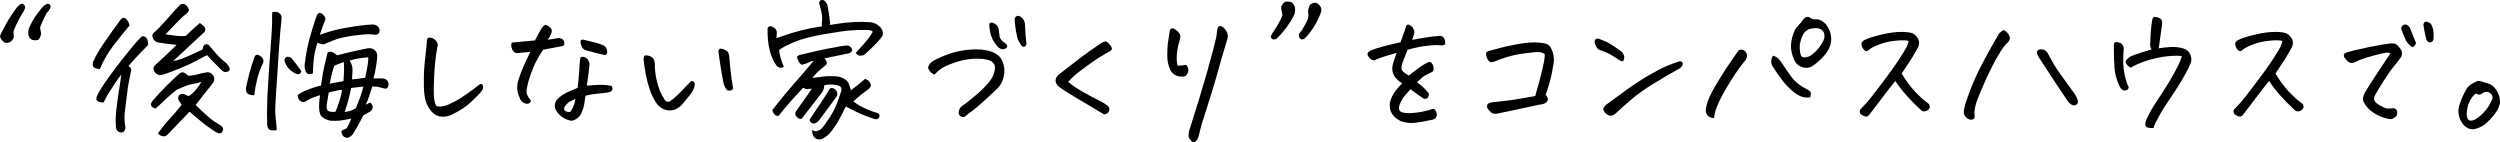 <?xml version="1.0" encoding="UTF-8"?><svg id="_レイヤー_2" xmlns="http://www.w3.org/2000/svg" viewBox="0 0 837.89 47.71"><defs><style>.cls-1{fill:#000;stroke-width:0px;}</style></defs><g id="_レイヤー_2-2"><path class="cls-1" d="M0,12.21c.06-.46.67-1.73,1.83-3.83,1.16-2.1,2.48-4.13,3.98-6.08.68-.68,1.2-1.03,1.56-1.03.33.03.59.18.78.44.2.26.29.51.29.73s-.15.63-.44,1.22c-.88,1.34-1.7,2.82-2.47,4.44-.77,1.63-1.11,2.58-1.03,2.86.08.28.12.82.12,1.64-.33.65-.66,1.1-1,1.34s-.74.39-1.2.44c-.46.05-.88-.09-1.27-.42-.29-.23-.54-.5-.73-.81-.2-.31-.34-.63-.44-.95ZM15.77,4.2c-.49.85-.97,1.78-1.44,2.81-.47,1.03-.77,1.78-.9,2.27.1.65.2,1.17.29,1.56s.04.84-.17,1.34c-.21.51-.4.84-.56,1-.16.16-.36.26-.59.29-.91.07-1.53-.02-1.86-.24-.33-.23-.59-.52-.78-.88-.2-.36-.29-.84-.29-1.44s.1-1.13.29-1.59c.2-.46.53-1.13,1-2.03.47-.9,1.17-1.95,2.1-3.17s1.6-1.99,2.03-2.32c.46-.32.84-.5,1.15-.51.31-.02.55.08.73.29.18.21.23.48.15.81-.08.33-.22.64-.42.95-.2.31-.44.59-.73.85Z"/><path class="cls-1" d="M41.66,6.01c.91.39,1.5,1.24,1.76,2.54-1.69,1.99-3.48,4.21-5.37,6.67-1.89,2.46-3.42,5.1-4.59,7.93-.52-.03-1.02-.13-1.49-.29-.47-.16-.76-.49-.85-.98s-.03-.94.2-1.37c.65-1.56,1.77-3.52,3.37-5.86,1.59-2.34,3.56-5.11,5.91-8.3.36-.32.72-.44,1.07-.34ZM47.67,12.16c.52-.03.97.13,1.34.49.37.36.59,1.16.66,2.39-2.05,2.08-3.61,3.72-4.69,4.91-1.07,1.19-1.73,1.91-1.95,2.17.52.33.81.65.88.98.1.33-.02,1.11-.34,2.34-.16.75-.36,1.79-.59,3.12-.13.81-.26,1.76-.39,2.83-.36,2.7-.62,4.83-.78,6.37-.16,1.55-.1,3.13.2,4.76.06.36-.02.75-.24,1.17-.23.42-.62.67-1.17.73-1.11-.16-1.69-.81-1.76-1.95-.13-1.82-.09-3.65.12-5.47.21-1.82.48-3.84.81-6.05l.1-.59c.33-2.02.59-3.81.78-5.37-.72.91-1.35,1.79-1.9,2.64-1.4,2.08-2.31,3.5-2.73,4.25-.2.33-.39.68-.59,1.07-.23.42-.46.88-.68,1.37-.55.03-1.04-.02-1.46-.15l-.49-.2c-.55-.29-.67-.86-.34-1.71.26-.62.68-1.41,1.27-2.37.59-.96,1.58-2.42,2.98-4.37,1.4-1.95,2.9-3.93,4.49-5.93,1.59-2,2.99-3.71,4.2-5.13,1.2-1.42,1.97-2.19,2.29-2.32ZM63.24,32.23c.81-.49,1.64-1.23,2.47-2.22.83-.99,1.42-1.85,1.78-2.56-1.17.36-2.25.61-3.22.76s-2.65.77-5.03,1.88c-1.17.85-2.49,1.98-3.96,3.39s-2.52,2.39-3.17,2.91c-.68-.23-1.12-.49-1.32-.78s-.24-.59-.15-.9c.1-.31.24-.59.44-.85,1.66-1.95,3.34-3.76,5.05-5.42s3.02-2.9,3.93-3.71c.2-.23.52-.39.98-.49.46-.1,1.16.29,2.1,1.17,1.07-.06,2.08-.23,3.03-.49.94-.26,1.82-.46,2.64-.59,1.07-.29,1.95.02,2.64.93.55.94.49,1.84-.2,2.69-1.46,1.89-2.68,3.43-3.64,4.64-.96,1.2-1.64,2.07-2.03,2.59.49.46,1.11,1.06,1.88,1.81.76.75,1.67,1.56,2.71,2.44,1.04.88,2.36,1.79,3.96,2.73.68.59.81,1.24.39,1.95-.16.32-.42.51-.78.56-.36.05-.72-.02-1.07-.22-1.69-1.01-3.34-2.17-4.96-3.49s-3-2.5-4.17-3.54c-.39.39-1.25,1.29-2.59,2.71-1.33,1.42-2.83,2.97-4.49,4.66-.2.23-.45.45-.76.66-.31.21-.63.29-.98.24s-.67-.15-.98-.32c-.31-.16-.58-.39-.81-.68,1.37-1.89,2.69-3.52,3.96-4.88s2.6-2.93,4-4.69l-.88-1.32c-.36-.59-.38-1.19-.05-1.81.55-.55,1.14-.7,1.76-.44.59.23,1.09.46,1.51.68ZM62.27,12.06c1.43-1.46,2.99-2.91,4.69-4.35.52.33.98.68,1.37,1.07.23.23.38.51.46.83.08.33.02.64-.17.95-.2.31-.42.55-.68.71-1.92,1.76-3.73,3.43-5.42,5.03-1.01.94-1.95,1.82-2.83,2.64-.59.52-1.14,1.03-1.66,1.51,1.27-.2,2.74-.65,4.42-1.37,1.68-.72,3.49-1.55,5.44-2.49l.24-1.03c.46-.78,1.04-.96,1.76-.54.52.62,1.37,1.6,2.54,2.93,1.17,1.34,2.25,2.34,3.22,3.03.36.33.68.71.98,1.15s.41.92.34,1.44c-.88.78-1.74.8-2.59.05-1.37-1.37-2.47-2.47-3.3-3.32-.83-.85-1.38-1.45-1.64-1.81-.55.23-1.82.88-3.78,1.95-1.97,1.07-4.78,2.29-8.42,3.66-1.01.42-2.05.77-3.12,1.03-.65.13-1.25-.03-1.81-.49-.36-.29-.6-.63-.73-1.03-.1-.23-.15-.46-.15-.68.03-.39.21-.75.54-1.07.65-.62,1.6-1.5,2.86-2.64,1.25-1.14,2.71-2.54,4.37-4.2-2.34-.2-4.41-.46-6.2-.78-1.24-.32-1.89-1.17-1.95-2.54.2-.42.44-.73.73-.93.94-.78,2.31-2.2,4.1-4.25,1.79-2.05,3.27-3.68,4.44-4.88.33-.23.65-.34.98-.34.29,0,.59.1.88.29.33.26.57.54.73.83.16.29.3.55.42.78.11.23-.11.63-.66,1.22-.81.59-1.88,1.56-3.2,2.93-1.32,1.37-2.65,2.75-3.98,4.15l2.05.29c.94.16,1.83.26,2.66.29.83.03,1.52.02,2.08-.05Z"/><path class="cls-1" d="M85.22,31.93c-.55,0-1.09-.08-1.61-.24-.52-.16-.86-.47-1.03-.93-.16-.46-.2-.96-.1-1.51.36-1.69.75-3.34,1.17-4.96.42-1.61.91-3.13,1.46-4.57.29-1.43,1.01-1.74,2.15-.93,1.07.75,1.32,1.64.73,2.69-.78,1.66-1.38,3.36-1.81,5.1-.42,1.74-.75,3.52-.98,5.35ZM92.7,43.65c-.55.06-1.12.07-1.68.02-.57-.05-.97-.32-1.2-.81-.23-.49-.33-1.01-.29-1.56-.07-2.21-.05-4.75.05-7.62.03-.55.05-1.14.05-1.76.13-2.51.31-5.39.54-8.64.29-4.1.55-7.7.78-10.79.23-3.09.31-5.42.24-6.98l.1-1.46c.29-.06.57-.1.83-.1.52,0,.99.13,1.42.39.65.46.93,1.12.83,2-.29,2.41-.59,5.94-.9,10.6-.31,4.66-.59,8.95-.85,12.89l-.05.44c-.23,3.65-.34,5.96-.34,6.93.06,1.53.2,3.06.39,4.59.06.55.1,1.17.1,1.86ZM101,23.83c-.2.88-.7,1.2-1.51.98-2.05-.78-3.42-2.21-4.1-4.3-.13-.39-.02-.77.32-1.15.34-.37.72-.46,1.15-.27.46.1.76.26.93.49,1.11,1.37,2.18,2.78,3.22,4.25ZM114.42,43.85l1.56-.73c.33-.16.91-1.29,1.76-3.37-.85.16-1.86.35-3.03.56-1.17.21-2.57.25-4.2.12-1.76-.52-2.8-1.19-3.12-2-.33-.78-.47-1.84-.44-3.17.03-1.33.15-2.46.34-3.37-1.66.49-2.87.95-3.64,1.39-.77.44-1.25.72-1.46.83-.21.11-.53.14-.95.07-1.01-.46-1.48-1.25-1.42-2.39.85-.59,1.62-1.03,2.32-1.32.7-.29,1.52-.61,2.47-.95.94-.34,1.94-.63,2.98-.85.42-3.06.8-5.26,1.12-6.59.1-.42.21-.86.34-1.32.23-.98.47-2.02.73-3.12.49-.32.96-.41,1.42-.24.49.16,1.07.54,1.76,1.12h.05c3.32-.85,5.76-1.42,7.32-1.73,1.56-.31,2.54-.51,2.93-.61.85-.13,1.59.05,2.22.54s.95,1.16.95,2c0,.62-.12,1.75-.37,3.39-.24,1.64-.55,3.04-.9,4.17,1.04.03,1.9.03,2.59,0,.68-.03,1.27.11,1.76.44.72.72.89,1.51.54,2.39-.2.39-.44.59-.73.59s-.62-.05-.98-.15c-.49-.13-.95-.25-1.39-.37-.44-.11-1.15-.19-2.12-.22-.33.85-.66,1.82-1,2.93-.34,1.11-.76,2.18-1.25,3.22l1.51-.78c.62.65.89,1.2.83,1.64-.07.44-.22.79-.46,1.05-.24.26-.62.52-1.12.78-.5.26-1.02.54-1.54.83-.29.52-.68,1.27-1.17,2.25s-1.3,2.38-2.44,4.2c-.91.98-1.71,1.3-2.39.98-.52-.16-.88-.46-1.07-.88-.2-.42-.29-.86-.29-1.32ZM106.37,14.31c-.52,1.73-.9,3.37-1.12,4.93-.16,1.17-.28,2.47-.34,3.91-.03.49-.05.98-.05,1.46-.29.1-.63.17-1,.22-.38.05-.71-.04-1-.27-.29-.32-.46-.62-.49-.88-.26-.75-.34-1.48-.24-2.2.2-1.69.48-3.47.85-5.32.37-1.86.94-4.01,1.71-6.47.76-2.46,1.23-3.88,1.39-4.27.13-.42.35-.74.66-.95.31-.21.67-.19,1.1.07,1.07.85,1.45,1.6,1.12,2.25-.52,1.2-1.11,2.83-1.76,4.88,2.77-1.01,5.35-1.73,7.76-2.17,2.41-.44,4.32-.75,5.74-.93,1.42-.18,2.81-.3,4.17-.37.62,0,1.2.21,1.76.63.42.46.62.93.59,1.42,0,.26-.05.51-.15.73-.26.39-.59.61-.98.66s-.75.02-1.07-.07c-1.11-.2-3.21-.08-6.3.34-3.09.42-5.41.96-6.96,1.61-1.55.65-2.56,1.07-3.03,1.25-.47.18-1.26.02-2.37-.46ZM110.18,31.01c-.13.88-.31,1.95-.54,3.22-.23,1.27-.21,2.15.05,2.64.26.49,1.16.7,2.69.63.36-.68.79-1.8,1.29-3.34.5-1.55.82-2.91.95-4.08-1.04.13-1.9.28-2.59.44-.68.16-1.3.33-1.86.49ZM115.25,20.8c-1.43.46-2.51.88-3.22,1.27-.59,1.6-1.09,3.6-1.51,6.01.75-.2,1.46-.34,2.12-.44.67-.1,1.49-.24,2.47-.44.06-.88.12-1.74.17-2.59.05-.85.04-2.12-.02-3.81ZM115.5,37.55c.88-.13,1.56-.28,2.05-.44.49-.16,1.06-.44,1.71-.83.52-1.24.98-2.41,1.39-3.52.41-1.11.79-2.36,1.15-3.76-.85.1-2.21.26-4.1.49-.23,1.07-.47,2.16-.73,3.25-.26,1.09-.75,2.69-1.46,4.81ZM123.41,19.19c-2.47.2-4.56.57-6.25,1.12.39.55.67,1.15.83,1.78.16.63.2,1.41.12,2.32-.08.91-.12,1.64-.12,2.2,1.24-.1,2.7-.28,4.39-.54.26-1.11.51-2.35.76-3.74.24-1.38.33-2.43.27-3.15Z"/><path class="cls-1" d="M151.74,38.28c-1.11.59-2.28.86-3.52.83-1.24-.03-2.29-.47-3.17-1.32s-1.6-1.94-2.15-3.27c-.52-1.4-.81-3.3-.85-5.69s.02-4.72.22-6.98c.2-2.26.46-4.79.78-7.59-.03-.68.06-1.17.29-1.46.13-.13.34-.2.63-.2.2,0,.44.03.73.1.65.2,1.19.59,1.61,1.2.42.6.52,1.21.29,1.83-.49,2.47-.83,5.32-1.03,8.54s-.24,5.84-.15,7.86c.1,1.46.32,2.5.66,3.1.34.6,1.5.64,3.49.12,1.86-.78,3.58-1.68,5.18-2.71,1.59-1.03,3.68-2.53,6.25-4.52.33-.03.57.07.73.32.16.24.23.57.2.98-.03.41-.36.96-.98,1.66-.62.7-1.67,1.76-3.15,3.17-1.48,1.42-3.51,2.76-6.08,4.03Z"/><path class="cls-1" d="M174.11,32.62c-.88-1.86-1-3.78-.37-5.76.63-1.99,1.28-3.68,1.93-5.08.65-1.4,1.33-2.86,2.05-4.39-.88.07-1.67.13-2.37.2-.7.07-1.28.13-1.73.2-.68.03-1.19-.14-1.51-.51-.33-.37-.55-.85-.68-1.42-.13-.57-.1-1.1.1-1.59,1.4-.13,2.44-.23,3.12-.29.68-.06,2.23-.21,4.64-.44.49-.88.96-1.76,1.42-2.64.46-.88.85-1.51,1.17-1.9.42-.46.75-.68.98-.68.23.03.59.21,1.1.54.5.33.81.7.93,1.12.11.42.04.9-.22,1.42-.33.78-.7,1.42-1.12,1.9.94-.1,1.68-.2,2.22-.32.54-.11.98-.19,1.32-.22.34-.03.72.04,1.12.22.41.18.68.49.83.93s.16.8.05,1.07c-.11.28-.4.45-.85.51l-6.2,1.17c-1.5,2.25-2.6,4.25-3.32,6.01-.72,1.76-1.25,3.26-1.59,4.52-.34,1.25-.56,2.33-.66,3.22-.1.9.34,1.93,1.32,3.1.2.23.16.51-.1.83-.26.33-.66.46-1.2.42s-1.02-.25-1.44-.61c-.42-.36-.73-.86-.93-1.51ZM196.23,32.08c-.1.81-.23,1.71-.39,2.69-.16.98-.47,1.99-.93,3.05-.46,1.06-1.19,1.81-2.2,2.27-.59.36-1.16.46-1.71.29-.91-.2-1.77-.59-2.59-1.17-.81-.59-1.46-1.27-1.95-2.05-.68-1.17-.68-2.33,0-3.47.62-.78,1.37-1.44,2.25-1.98s1.73-.97,2.56-1.29c.83-.32,1.6-.65,2.32-.98.23-1.82.38-3.37.46-4.64.08-1.27.15-2.37.22-3.3.06-.93.16-1.68.29-2.27.39-.16.76-.22,1.1-.17s.71.26,1.1.63c.39.37.67.95.83,1.73-.07.59-.16,1.43-.27,2.54-.11,1.11-.33,2.69-.66,4.74.81-.03,1.62-.09,2.42-.17.8-.08,1.71-.11,2.73-.1,1.03.02,2.09.14,3.2.37.23.39.3.79.22,1.2-.08.41-.39.69-.93.85-.54.16-1.38.29-2.54.39-1.16.1-2.16.21-3,.34-.85.13-1.69.29-2.54.49ZM192.86,33.2c-.59.2-1.16.45-1.71.76-.55.31-.99.65-1.29,1.03-.31.37-.53.64-.66.81-.29.75-.13,1.25.49,1.51.29.13.6.21.93.24.33.03.57-.08.73-.34.81-1.27,1.32-2.6,1.51-4ZM195.45,13.28c2.83.62,4.98,1.2,6.45,1.76.72.26,1.19.72,1.42,1.37.23.65.26,1.15.1,1.49-.16.34-.39.53-.68.56-1.82-.39-3.99-.94-6.49-1.66-.55-.13-.99-.54-1.29-1.25-.31-.7-.44-1.27-.39-1.71s.35-.63.9-.56Z"/><path class="cls-1" d="M228.86,34.72c-.55.68-1.22,1.25-2,1.68s-1.63.64-2.54.61c-.91-.03-1.76-.28-2.54-.76-.78-.47-1.42-1.08-1.9-1.83-.88-1.4-1.58-2.86-2.1-4.37-.52-1.51-.95-3.13-1.29-4.86-.34-1.73-.61-3.52-.81-5.37.03-.72.18-1.11.44-1.2.26-.08.62-.08,1.07,0,.46.08.87.25,1.25.51.37.26.63.61.78,1.05s.24.89.27,1.34c-.03,1.66.14,3.31.51,4.96.37,1.64.76,2.96,1.17,3.96.41.99.95,2.01,1.64,3.05.46.65,1.04.8,1.76.44.55-.36,1.27-.94,2.15-1.76.88-.81,1.73-1.67,2.56-2.56.83-.9,1.62-1.72,2.37-2.47.52.07.87.22,1.05.46.18.24.2.7.05,1.37-.15.67-.4,1.28-.76,1.83-.36.55-1.4,1.86-3.12,3.91ZM245.7,29.59c-.13.46-.45.71-.95.76-.5.05-.87,0-1.1-.17-.52-.62-.9-1.33-1.12-2.15-.49-2.44-.87-4.63-1.15-6.57-.28-1.94-.46-3.25-.56-3.93-.07-.26-.03-.54.1-.83.13-.26.34-.39.63-.39.26,0,.52.05.78.15.42.13.81.32,1.17.56.36.24.6.57.73.98.13.41.2.82.2,1.25.29,3.22.54,5.6.76,7.13.21,1.53.38,2.6.51,3.22Z"/><path class="cls-1" d="M260.31,11.52c0,.52-.02.94-.05,1.27,1.33-.49,3.03-1.06,5.08-1.71,2.05-.65,4.25-1.2,6.59-1.66,1.04-.2,2.25-.41,3.61-.63-.07-.23-.11-.46-.15-.68.2-1.11.21-2.22.05-3.34-.16-1.12-.44-2.24-.83-3.34-.1-.23-.07-.55.1-.98.1-.29.34-.44.73-.44h.39c.59.13,1.09.72,1.51,1.76.39,1.99.68,3.97.88,5.96,0,.16-.05.37-.15.63.91-.13,1.89-.28,2.93-.44,3.74-.55,7.21-.72,10.4-.49,1.46.07,2.7.65,3.71,1.76.46.49.72,1.11.78,1.86v.63c-.2.55-.88,1.45-2.05,2.69-1.17,1.24-2.6,2.6-4.3,4.1-.65.2-1.16.25-1.54.17-.38-.08-.79-.37-1.25-.85.81-.88,1.76-1.92,2.83-3.12l.15-.2c1.17-1.3,2.1-2.57,2.78-3.81-.23-.26-.5-.43-.83-.51-.33-.08-1.03-.12-2.12-.12s-2.49.05-4.2.15-4.7.51-8.96,1.25c-4.26.73-7.63,1.6-10.08,2.61-2.46,1.01-4.19,1.92-5.2,2.73.23,1.95.76,3.83,1.61,5.62-1.01.55-1.86.39-2.54-.49-.94-1.3-1.68-2.99-2.22-5.08-.54-2.08-.77-4.54-.71-7.37.06-.26.25-.46.56-.61.31-.15.73-.07,1.27.22s.9.66,1.1,1.1.23.9.1,1.39ZM272.08,29.74c-.65.07-1.19.1-1.61.1s-.86-.15-1.32-.44c-1.37,1.46-2.75,2.99-4.15,4.57-1.4,1.58-2.75,3.2-4.05,4.86-.62.06-1.11-.13-1.46-.59-.36-.46-.57-.91-.63-1.37,2.25-2.93,4.57-5.76,6.98-8.5,2.44-2.77,4.74-5.44,6.88-8.01-.75.13-1.5.41-2.25.83l-1.56.49c-.23.07-.5-.08-.81-.44-.31-.36-.53-.73-.66-1.12-.16-.39-.26-.7-.29-.93-.03-.23.21-.47.73-.73,4.36-1.07,7.56-1.8,9.59-2.17,2.03-.37,3.52-.64,4.47-.81.94-.16,1.59-.24,1.95-.24.88.07,1.45.52,1.71,1.37l-.05.34c-.07.23-.21.44-.44.63-.36.23-.7.36-1.03.39l-.39.05c-2.31.46-4.77.98-7.37,1.56.33.33.57.72.73,1.17.16.46.05.83-.34,1.12-.29.23-.54.44-.73.63l-.2.15c-1.4,1.07-2.57,2.23-3.52,3.47,1.2-.16,2.4-.32,3.59-.46,1.19-.15,2.4-.19,3.64-.12,1.24.03,2.24.24,3,.63.76.39,1.38.9,1.83,1.51.39,1.01.68,1.87.88,2.59,1.56-1.17,3.16-2.46,4.79-3.86.49.23.91.51,1.27.83.91.98.81,1.89-.29,2.73-1.43,1.01-2.56,1.87-3.37,2.59-.81.72-1.35,1.2-1.61,1.46,1.63,1.14,3.11,1.99,4.44,2.54,1.33.55,2.47.98,3.42,1.27.39.03.67.24.85.61.18.37.1.77-.24,1.2-.34.42-1.03.42-2.08,0-1.6-.52-3.14-1.12-4.64-1.81-1.5-.68-2.91-1.4-4.25-2.15-.75,1.56-1.5,3.03-2.25,4.39-.75,1.37-1.77,2.88-3.08,4.54-.68.75-1.5,1.37-2.44,1.86-.62.29-1.23.34-1.83.15-.6-.2-1.03-.56-1.29-1.1-.26-.54-.42-1.2-.49-1.98.65.42,1.29.54,1.9.34.62-.2,1.13-.53,1.54-1,.41-.47.79-.97,1.15-1.49,1.11-1.53,2.01-2.95,2.71-4.27.7-1.32,1.47-3.31,2.32-5.98.23-.36.33-.8.29-1.32-.03-.52-.29-.87-.78-1.05-.49-.18-1.01-.3-1.56-.37-.55-.06-1.16-.09-1.83-.07-.67.02-1.23.14-1.68.37.16.49-.03,1.22-.59,2.2-2.47,3.16-4.79,6.14-6.93,8.94-.46.06-.85-.02-1.17-.27-.33-.24-.59-.53-.78-.85-.2-.39-.2-.78-.02-1.17.18-.39.75-1.23,1.71-2.51.96-1.29,2.19-3.05,3.69-5.3ZM271.35,40.09c1.5-2.25,2.84-4.26,4.03-6.03,1.19-1.77,1.98-3.03,2.37-3.78.46-.88,1.12-1.03,2-.44.42.29.7.7.83,1.22.13.52.03,1.01-.29,1.46-1.89,2.57-3.81,5.18-5.76,7.81-.42.49-.86.81-1.32.98-.46.16-.87.11-1.25-.15-.38-.26-.58-.62-.61-1.07Z"/><path class="cls-1" d="M313.25,25c-.72-.29-1.23-.63-1.54-1.03-.31-.39-.52-.77-.63-1.15-.11-.37.19-.98.9-1.83.88-.75,2.6-1.61,5.15-2.59,2.55-.98,5.22-1.57,8.01-1.78,2.78-.21,5.12,0,7.01.66,1.89.62,3.17,1.71,3.83,3.27.67,1.56.82,3.22.46,4.98-.36,1.76-1.14,3.19-2.34,4.3-2.28,2.18-4.18,3.93-5.71,5.25-1.53,1.32-2.52,2.12-2.98,2.42-.46.29-1.06.77-1.81,1.42-.42.42-.94.46-1.56.1-.62-.36-.85-.98-.68-1.86.26-.78.57-1.29.93-1.51.36-.23,1.38-1.01,3.08-2.34,1.69-1.33,3.24-2.72,4.64-4.15,1.4-1.43,2.33-2.67,2.78-3.71.46-1.04.68-1.97.68-2.78.03-.85-.36-1.55-1.17-2.1-.81-.55-2.34-.85-4.57-.9-2.23-.05-4.48.28-6.74.98-2.26.7-3.92,1.37-4.98,2-1.06.63-1.98,1.42-2.76,2.37ZM331.56,8.01c.26-.46.7-.56,1.32-.32.62.24,1.08.6,1.39,1.07.31.47.48.98.51,1.54.06.29.14.88.22,1.76.08.88.72,1.69,1.93,2.44.36.26.57.57.63.93.06.36-.15.65-.63.88-.49.23-.98.25-1.46.07-.49-.18-.9-.48-1.22-.9-.42-.46-.86-1.07-1.32-1.83-.46-.76-.81-1.71-1.05-2.83s-.35-2.06-.32-2.81ZM344.01,14.75c-.16.65-.46.96-.9.93-.44-.03-.74-.23-.9-.59-.68-1.01-1.1-1.81-1.25-2.42-.15-.6-.3-1.34-.46-2.22-.16-.88-.31-2.2-.44-3.96,0-.42.18-.75.54-.98.2-.13.39-.2.59-.2.16,0,.33.03.49.1,1.17.59,1.79,1.55,1.86,2.88.06,2.41.23,4.56.49,6.45Z"/><path class="cls-1" d="M358.04,27.44c.98.91,2.47,1.95,4.49,3.12,2.02,1.17,3.95,2.21,5.79,3.12,1.84.91,2.97,1.68,3.39,2.29.2.75.11,1.32-.27,1.71-.38.39-.84.62-1.39.68-.65-.42-1.94-1.2-3.86-2.32-1.92-1.12-4.04-2.38-6.35-3.76-2.31-1.38-3.91-2.42-4.79-3.1-.52-.32-.9-.8-1.12-1.42-.23-.62-.19-1.21.12-1.78.31-.57.72-1.02,1.25-1.34,2.6-2.05,4.87-3.8,6.79-5.25,1.92-1.45,4.23-3.08,6.93-4.91.62-.39,1.11-.59,1.46-.59.06,0,.15.02.24.05.36.1.76.42,1.22.98.46.55.69.99.71,1.32.02.33-.17.62-.56.88-2.21,1.17-4.44,2.56-6.69,4.17s-3.84,2.82-4.79,3.61c-.94.8-1.81,1.64-2.59,2.51Z"/><path class="cls-1" d="M395.21,14.21c-.36,1.01-.61,2.29-.76,3.83-.15,1.55-.07,2.87.22,3.98.94-.03,1.89-.13,2.83-.29.88.91,1.01,1.94.39,3.08-.26.52-.66.81-1.2.85s-1.08.02-1.64-.07c-1.24-.26-2.17-.94-2.78-2.05-.72-1.56-1.07-3.21-1.05-4.96.02-1.74.07-3.04.17-3.91.1-.86.33-2.34.68-4.42.2-.46.45-.71.76-.76.31-.05.71.11,1.2.46.49.36.89.76,1.22,1.2.33.44.43.94.32,1.49-.11.55-.24,1.07-.37,1.56ZM399.89,47.71c-.42-.26-.8-.62-1.12-1.07-.33-.46-.46-.96-.42-1.51.05-.55.14-1.06.27-1.51,2.51-7.81,4.48-14.29,5.93-19.43,1.45-5.14,2.48-9.05,3.1-11.72.1-.88.21-1.79.34-2.73.2-.68.52-1.03.98-1.03.26,0,.57.13.93.39.62.52,1.08,1.15,1.39,1.88.31.73.32,1.49.02,2.27-1.27,4.17-2.3,7.7-3.1,10.6-.8,2.9-1.63,5.71-2.49,8.42-.86,2.72-1.88,5.93-3.05,9.64-.26,1.11-.54,2.2-.83,3.27-.1.55-.29,1.08-.59,1.59-.29.5-.75.82-1.37.95Z"/><path class="cls-1" d="M427.88,12.94c-.39.23-.77.32-1.15.27-.38-.05-.66-.37-.85-.95.13-.32.28-.64.46-.95.18-.31.46-.74.85-1.29.39-.55.89-1.37,1.49-2.47.6-1.09.98-1.91,1.15-2.47-.13-.68-.24-1.24-.34-1.66-.1-.42-.11-.83-.05-1.22.1-.26.21-.5.34-.73.13-.23.49-.54,1.07-.93h.59c.68,0,1.17.08,1.46.24.33.26.6.59.83,1,.23.41.34.93.34,1.56s-.11,1.19-.32,1.66c-.21.47-.68,1.3-1.42,2.49-.73,1.19-1.54,2.29-2.42,3.3-.88,1.01-1.56,1.73-2.05,2.15ZM442.63,4.39c-1.11,2.96-2.67,5.57-4.69,7.81-.36.39-.63.65-.81.78-.18.13-.42.2-.73.22-.31.02-.57-.12-.78-.42-.21-.29-.32-.55-.32-.78s.04-.45.12-.66c.08-.21.38-.61.9-1.2,1.33-2.18,2.05-3.61,2.15-4.3s.1-1.17,0-1.46-.07-.8.1-1.51c.16-.72.42-1.2.76-1.46.34-.26.74-.42,1.2-.46.46-.05.88.07,1.27.37.29.23.54.51.73.83.2.33.31.68.34,1.07.03.39-.05.78-.24,1.17Z"/><path class="cls-1" d="M474.96,27.59c.98.72,1.76,1.37,2.34,1.95s1.11,1.17,1.56,1.76c.13.59-.05,1.14-.54,1.66-.59.23-1.05.21-1.39-.05-.34-.26-.9-.64-1.66-1.15-.77-.5-1.6-1.13-2.51-1.88-.72.78-1.38,1.52-1.98,2.22-.6.7-1.18,1.72-1.73,3.05-.39,1.2-.18,2,.63,2.39.78.36,2.09.46,3.93.32,1.84-.15,3.78-.51,5.83-1.1.62-.32,1.11-.32,1.46,0,.36.33.57.81.63,1.44.06.63-.15,1.16-.63,1.59-.33.23-1.04.42-2.15.59-1.07.29-2.54.54-4.39.76-1.86.21-3.53,0-5.03-.61-2.64-1.37-3.81-3.37-3.52-6.01.26-1.17.72-2.27,1.37-3.3.65-1.03,1.58-2.12,2.78-3.3-1.24-.72-2.13-1.56-2.69-2.54-.55-.98-.75-2.03-.59-3.17.13-.81.6-2.31,1.42-4.49-2.08.59-3.63,1.04-4.64,1.37-1.24.42-2.21.81-2.93,1.17-.68-.13-1.22-.43-1.61-.9-.39-.47-.59-.87-.59-1.2s.2-.63.59-.93,1.24-.64,2.54-1.05c1.3-.41,2.77-.81,4.39-1.2,1.07-.26,2.26-.54,3.56-.83.72-1.92,1.12-3.06,1.22-3.42.13-.42.37-1.16.73-2.2.16-.2.36-.29.59-.29.2,0,.42.08.68.24.52.36.85.68.98.98.13.29.26.58.39.85.13.28-.02,1.05-.44,2.32-.1.26-.2.51-.29.73,1.33-.26,2.7-.5,4.1-.73,2.08-.32,3.84-.54,5.27-.63.72.1,1.19.42,1.42.95.23.54.34,1.03.34,1.49s-.38.72-1.12.78c-.94-.13-2.05-.15-3.32-.05s-2.67.28-4.2.54c-1.04.2-2.36.51-3.96.93-.46,1.01-1.11,2.67-1.95,4.98-.2.81-.19,1.44.02,1.88.21.44.98,1.05,2.32,1.83.65-.55,1.57-1.28,2.76-2.17,1.19-.9,2.37-1.64,3.54-2.22.39-.2.72-.23.98-.1.26.13.49.39.68.78s.31.88.34,1.46c.03.59-.23.98-.78,1.17-.98.49-1.7.85-2.17,1.1-.47.24-1.34.98-2.61,2.22Z"/><path class="cls-1" d="M498.9,17.09c.75-.16,1.86-.46,3.32-.88,1.46-.42,3.43-.86,5.91-1.32,2.38-.46,4.38-.68,6.01-.68h.2c1.66.03,2.94.19,3.83.46.89.28,1.5.89,1.83,1.83.62,1.27.88,2.64.78,4.1-.42,2.9-.93,5.35-1.51,7.37-.59,2.02-1.01,3.26-1.27,3.71.68.81.91,1.47.68,1.98-.23.51-.59.85-1.07,1.05s-1.09.33-1.81.39c-1.27.29-3.01.67-5.22,1.12-2.21.46-4.96,1.04-8.25,1.76-.46.13-.94.18-1.44.15-.5-.03-.93-.23-1.27-.59-.34-.36-.68-.72-1-1.07-.16-.32-.24-.64-.24-.95s.14-.57.42-.78c.28-.21.71-.37,1.29-.46,1.5-.16,3.07-.33,4.71-.51,1.64-.18,3.26-.42,4.86-.73,1.59-.31,3.22-.59,4.88-.85.49-1.69.94-3.33,1.37-4.91.42-1.58.85-3.3,1.27-5.18.42-1.87.6-3.2.54-3.98-.55-.39-1.17-.61-1.86-.66s-2.2.07-4.54.37-4.46.73-6.35,1.32c-1.89.59-3.08,1.01-3.56,1.27-.42.2-.81.33-1.17.39-.36.07-.73,0-1.12-.2-.29-.29-.53-.66-.71-1.1-.18-.44-.3-.9-.37-1.37-.07-.47.23-.82.88-1.05Z"/><path class="cls-1" d="M535.92,12.99c1.46.59,2.55,1.07,3.27,1.44.72.37,2.18,1.36,4.39,2.95.68.85.94,1.6.76,2.27-.18.67-.41.97-.68.9-.28-.06-.56-.18-.85-.34-1.43-.98-2.56-1.68-3.37-2.1-.81-.42-1.68-.8-2.59-1.12-.94-.2-1.59-.68-1.93-1.44-.34-.76-.5-1.29-.49-1.56.02-.28.12-.54.32-.81.1-.16.33-.24.68-.24.16,0,.33.02.49.05ZM563.07,22.85c-3.52,1.95-6.62,3.77-9.3,5.44-2.69,1.68-4.95,3.3-6.79,4.86-1.84,1.56-3.65,3.17-5.44,4.83-.46.46-.99.72-1.59.78-.6.06-1.13-.13-1.59-.59-.36-.23-.64-.55-.85-.98-.21-.42-.2-.84.05-1.25.24-.41.54-.72.9-.95,2.28-1.69,4.63-3.41,7.06-5.15,2.42-1.74,4.82-3.3,7.18-4.66,2.36-1.37,4.41-2.42,6.15-3.15,1.74-.73,3.05-1.21,3.93-1.44.42-.1.76-.02,1,.24.24.26.28.59.12.98-.16.39-.44.73-.83,1.03Z"/><path class="cls-1" d="M582.71,16.85c.75-.26,1.31-.28,1.68-.05.37.23.67.52.88.88.21.36.3.74.27,1.15-.03.41-.21.85-.54,1.34-1.5,1.79-3.08,4-4.74,6.62-1.66,2.62-3.02,5.04-4.08,7.25-1.06,2.21-1.62,4.07-1.68,5.57-1.17-.13-1.95-.49-2.34-1.07s-.54-1.27-.44-2.05.33-1.66.68-2.64c.36-.98.85-2.06,1.49-3.25.63-1.19,1.6-2.83,2.91-4.93,1.3-2.1,2.45-3.85,3.44-5.25.99-1.4,1.81-2.59,2.47-3.56ZM594.18,18.65c.78.2,1.42.55,1.9,1.05.49.51,1.01,1.2,1.56,2.08.55.88,1.45,2.17,2.69,3.88,1.24,1.71,3.03,3.15,5.37,4.32.29.1.59.29.88.59s.4.6.32.93c-.08.33-.14.7-.17,1.12-1.14.16-2.16.07-3.05-.29-.9-.36-1.77-.88-2.61-1.56-1.37-1.11-2.6-2.38-3.69-3.81-1.09-1.43-2.12-2.91-3.1-4.44-.42-.62-.63-1.25-.63-1.9s.18-1.3.54-1.95ZM606.78,6.01c.39.29.86.46,1.42.49.94-.13,1.8.07,2.56.59.76.52,1.38,1.17,1.83,1.95.59.98.95,2.02,1.1,3.12.15,1.11.03,2.19-.34,3.25-.38,1.06-.92,2.01-1.64,2.86-1.14,1.37-2.41,2.56-3.81,3.56-1.14.88-2.38,1.12-3.71.73-1.33-.39-2.29-1.24-2.88-2.54-.75-1.69-1.1-3.31-1.05-4.86.05-1.55.5-3.28,1.34-5.2.29-.49.63-.92,1-1.29.37-.37.72-.76,1.05-1.15.55-.91,1.09-1.5,1.61-1.76.2-.06.39-.1.59-.1.33,0,.63.11.93.34ZM603.21,14.99c-.07.75-.02,1.63.12,2.64.15,1.01.5,1.55,1.07,1.61.57.07,1.33-.1,2.27-.49,2.02-1.37,3.53-3.14,4.54-5.32.26-.62.33-1.27.22-1.95-.11-.68-.46-1.2-1.03-1.56-.57-.36-1.2-.52-1.88-.49-.68,0-1.35.1-2,.29-.65.2-1.21.56-1.66,1.1-.46.54-.81,1.16-1.05,1.88-.24.72-.45,1.48-.61,2.29Z"/><path class="cls-1" d="M639.7,13.72c-.91-.26-2.39-.28-4.44-.07-2.05.21-3.9.64-5.54,1.29-1.64.65-2.69,1.19-3.15,1.61-.42.39-.75.59-.98.61-.23.02-.46-.09-.71-.32-.24-.23-.48-.54-.71-.93-.2-.42-.29-.85-.29-1.27s.29-.81.88-1.17c1.11-.62,3.22-1.29,6.35-2,2.21-.52,4.3-.78,6.25-.78.78,0,1.55.05,2.29.15,1.3.13,2.3.72,3,1.78.7,1.06.74,2.19.12,3.39-1.07,1.95-2.04,3.56-2.88,4.83-.85,1.27-1.69,2.54-2.54,3.81,1.72,2.77,3.35,4.92,4.88,6.47,1.53,1.55,2.62,2.53,3.27,2.95.36.33.64.55.85.68.21.13.35.4.42.81.06.41-.08.79-.44,1.15-.29.33-.7.52-1.22.59-.52.07-.94-.06-1.27-.39-1.89-1.76-3.51-3.39-4.86-4.91-1.35-1.51-2.6-3.13-3.74-4.86-.65.75-1.55,1.87-2.69,3.37-1.14,1.5-2.3,3.04-3.49,4.61-1.19,1.58-2.04,2.69-2.56,3.34-.39.49-.8.69-1.22.61-.42-.08-.9-.29-1.42-.63-.52-.34-.67-.9-.44-1.68,1.01-1.04,1.77-1.84,2.27-2.39.5-.55,2.07-2.55,4.69-5.98,2.62-3.43,4.66-6.28,6.13-8.54,1.46-2.26,2.33-3.68,2.59-4.25.26-.57.46-1.2.59-1.88Z"/><path class="cls-1" d="M671.49,10.06c.75.33,1.32.83,1.71,1.51s.5,1.24.34,1.66c-.16.42-.39.78-.68,1.07-.81.62-1.9,2.1-3.25,4.44-1.35,2.34-2.62,4.82-3.81,7.42-1.19,2.6-2.19,4.95-3,7.03-.81,2.08-1.16,3.87-1.03,5.37.1.32.09.63-.02.93-.11.29-.4.49-.85.59-.46.1-.94-.02-1.46-.34-.94-.62-1.37-1.46-1.27-2.54s.76-3.27,2-6.59c1.24-3.32,2.92-6.95,5.05-10.89,2.13-3.94,3.75-6.8,4.86-8.59.42-.42.89-.78,1.42-1.07ZM686.48,18.12c1.17,2.34,2.51,4.56,4,6.64,1.5,2.08,2.99,4.15,4.49,6.2.62.81,1.09,1.73,1.42,2.73.13.55,0,1-.42,1.34-.41.34-.89.4-1.44.17-.62-.29-1.12-.73-1.51-1.32-1.63-2.41-2.85-4.22-3.66-5.44-.81-1.22-2.82-4.29-6.01-9.2-.36-.52-.59-1.09-.68-1.71.1-.72.63-1.05,1.61-1s1.71.58,2.2,1.59Z"/><path class="cls-1" d="M711.74,16.75c-.26,3.42-.15,6.19.34,8.3.49,2.12.94,3.48,1.37,4.1-.03.55-.28.91-.73,1.07-.46.16-.89.14-1.29-.07-.41-.21-.79-.69-1.15-1.44-.91-2.02-1.44-3.96-1.59-5.81s-.22-4.49-.22-7.91c.03-.52.23-.81.59-.88.36-.06.81,0,1.37.22.55.21.94.55,1.15,1.03.21.47.27.94.17,1.39ZM731.27,18.8c-2.28-.29-5.11-.07-8.5.66-3.39.73-6.28,1.81-8.69,3.25-.94-.62-1.49-1.21-1.64-1.78-.15-.57.42-1.25,1.68-2.03.55-.26,1.76-.7,3.61-1.32,1.33-.42,2.47-.76,3.42-1.03-.33-.36-.49-.9-.49-1.61,0-1.33.06-2.67.17-4,.11-1.33.25-2.62.42-3.86.06-.39.16-.73.29-1.03.13-.26.34-.39.63-.39.26,0,.69.09,1.29.27.6.18.97.51,1.1,1,.13.49.13,1.06,0,1.71-.36,2.41-.68,4.79-.98,7.13-.07.16-.11.31-.15.44,1.27-.23,2.6-.37,4-.44,1.46-.1,2.88.05,4.25.44,1.2.36,2.02,1.06,2.44,2.1.42,1.04.44,2.03.05,2.98-.62,1.5-1.58,3.34-2.88,5.54-1.3,2.2-2.76,4.46-4.37,6.79-1.61,2.33-2.92,4.5-3.93,6.52-.49.75-.9,1.68-1.22,2.78-.78.03-1.42-.02-1.9-.15-.49-.13-.77-.42-.83-.85-.07-.44,0-.94.2-1.49.75-1.73,1.61-3.36,2.59-4.91.98-1.55,2.1-3.28,3.37-5.2,1.27-1.92,2.49-3.96,3.66-6.13,1.17-2.16,1.82-3.5,1.95-4,.13-.5.28-.97.44-1.39Z"/><path class="cls-1" d="M764.97,13.72c-.91-.26-2.39-.28-4.44-.07-2.05.21-3.9.64-5.54,1.29-1.64.65-2.69,1.19-3.15,1.61-.42.39-.75.59-.98.61-.23.02-.46-.09-.71-.32-.24-.23-.48-.54-.71-.93-.2-.42-.29-.85-.29-1.27s.29-.81.88-1.17c1.11-.62,3.22-1.29,6.35-2,2.21-.52,4.3-.78,6.25-.78.78,0,1.55.05,2.29.15,1.3.13,2.3.72,3,1.78.7,1.06.74,2.19.12,3.39-1.07,1.95-2.04,3.56-2.88,4.83-.85,1.27-1.69,2.54-2.54,3.81,1.72,2.77,3.35,4.92,4.88,6.47,1.53,1.55,2.62,2.53,3.27,2.95.36.33.64.55.85.68.21.13.35.4.42.81.06.41-.08.79-.44,1.15-.29.33-.7.52-1.22.59-.52.07-.94-.06-1.27-.39-1.89-1.76-3.51-3.39-4.86-4.91-1.35-1.51-2.6-3.13-3.74-4.86-.65.75-1.55,1.87-2.69,3.37-1.14,1.5-2.3,3.04-3.49,4.61-1.19,1.58-2.04,2.69-2.56,3.34-.39.49-.8.69-1.22.61-.42-.08-.9-.29-1.42-.63-.52-.34-.67-.9-.44-1.68,1.01-1.04,1.77-1.84,2.27-2.39.5-.55,2.07-2.55,4.69-5.98,2.62-3.43,4.66-6.28,6.13-8.54,1.46-2.26,2.33-3.68,2.59-4.25.26-.57.46-1.2.59-1.88Z"/><path class="cls-1" d="M801.16,17.87c-.46-.23-.99-.29-1.61-.2-.62.1-1.92.41-3.91.93-1.99.52-3.4.95-4.25,1.29-.85.34-1.47.63-1.88.85-.41.23-.87.36-1.39.39-.49,0-1.03-.3-1.61-.9-.59-.6-.9-1.11-.95-1.51-.05-.41.14-.74.56-1,1.5-.52,3.99-1.14,7.47-1.86,3.48-.72,6.14-1.16,7.96-1.32.81-.06,1.46.13,1.93.59.47.46.89.98,1.25,1.59.36.6.41,1.33.15,2.17-.65.98-1.48,2.07-2.49,3.27-1.01,1.2-2.21,2.91-3.61,5.13-1.4,2.21-2.31,3.73-2.73,4.54-.42.81-.47,1.5-.15,2.05.33.55,1.02,1.1,2.08,1.64,1.06.54,1.7.82,1.93.85.23.03,1.04,0,2.44-.1.29.07.54.21.76.44.21.23.33.51.37.85.03.34-.04.71-.22,1.1-.18.39-.5.68-.95.88-.42.39-1.09.48-2,.27-.91-.21-1.78-.49-2.61-.83s-1.68-.82-2.56-1.44c-.88-.62-1.61-1.33-2.2-2.15-.55-.81-.88-1.46-.98-1.93-.1-.47.11-1.28.63-2.42,1.69-2.77,3.34-5.33,4.93-7.69,1.59-2.36,2.82-4.19,3.66-5.49ZM809.76,14.4c-.29.75-.62,1.18-.98,1.29-.36.11-.68,0-.98-.37-.55-.49-1.03-1.06-1.42-1.71-.52-1.14-.99-2.29-1.42-3.47-.29-.59-.23-1.09.2-1.51.62-.49,1.16-.57,1.61-.24.46.33.76.63.93.93.72,1.89,1.4,3.58,2.05,5.08ZM813.03,12.5c-.36-1.4-.6-2.64-.73-3.71-.16-.65-.02-1.12.44-1.42.13-.06.28-.1.44-.1.39,0,.88.2,1.46.59.42.62.72,1.39.88,2.32.16.93.18,1.95.05,3.05-.13.52-.42.83-.85.93s-.81,0-1.1-.29-.49-.75-.59-1.37Z"/><path class="cls-1" d="M837.89,34.42c-.16.98-.52,1.9-1.07,2.78-.55.88-1.29,1.81-2.2,2.78-.91.98-1.65,1.64-2.22,2-.57.36-1.15.65-1.73.88-.52.23-1.07.37-1.64.44-.57.06-1.14-.02-1.71-.27-.57-.24-1.05-.56-1.44-.95-.59-.65-1.05-1.38-1.39-2.17-.34-.8-.52-1.62-.54-2.47-.02-.85.12-1.68.42-2.49.29-.91.63-1.81,1.03-2.69s.86-1.77,1.42-2.69c.46-.62,1.03-1.12,1.71-1.51s1.2-.65,1.56-.78c.2-.1.41-.15.63-.15.13,0,.29.02.49.05.39.13.87.27,1.44.42.57.15,1.16.34,1.78.59.62.24,1.12.61,1.51,1.1.59.62,1.06,1.35,1.42,2.2.36.85.54,1.82.54,2.93ZM829.79,31.35c-.75.52-1.42,1.36-2.03,2.51-.6,1.16-.95,2.6-1.05,4.32.1,1.04.29,1.68.59,1.93s.63.35,1.03.32c.39-.03.76-.15,1.12-.34,1.17-.68,2.12-1.43,2.86-2.25s1.3-1.54,1.71-2.17c.41-.63.77-1.31,1.1-2.03.23-.39.31-.8.24-1.22-.07-.42-.28-.78-.63-1.07-.75-.65-1.56-.75-2.44-.29-.46.36-.85.57-1.17.63-.33.07-.77-.05-1.32-.34Z"/></g></svg>